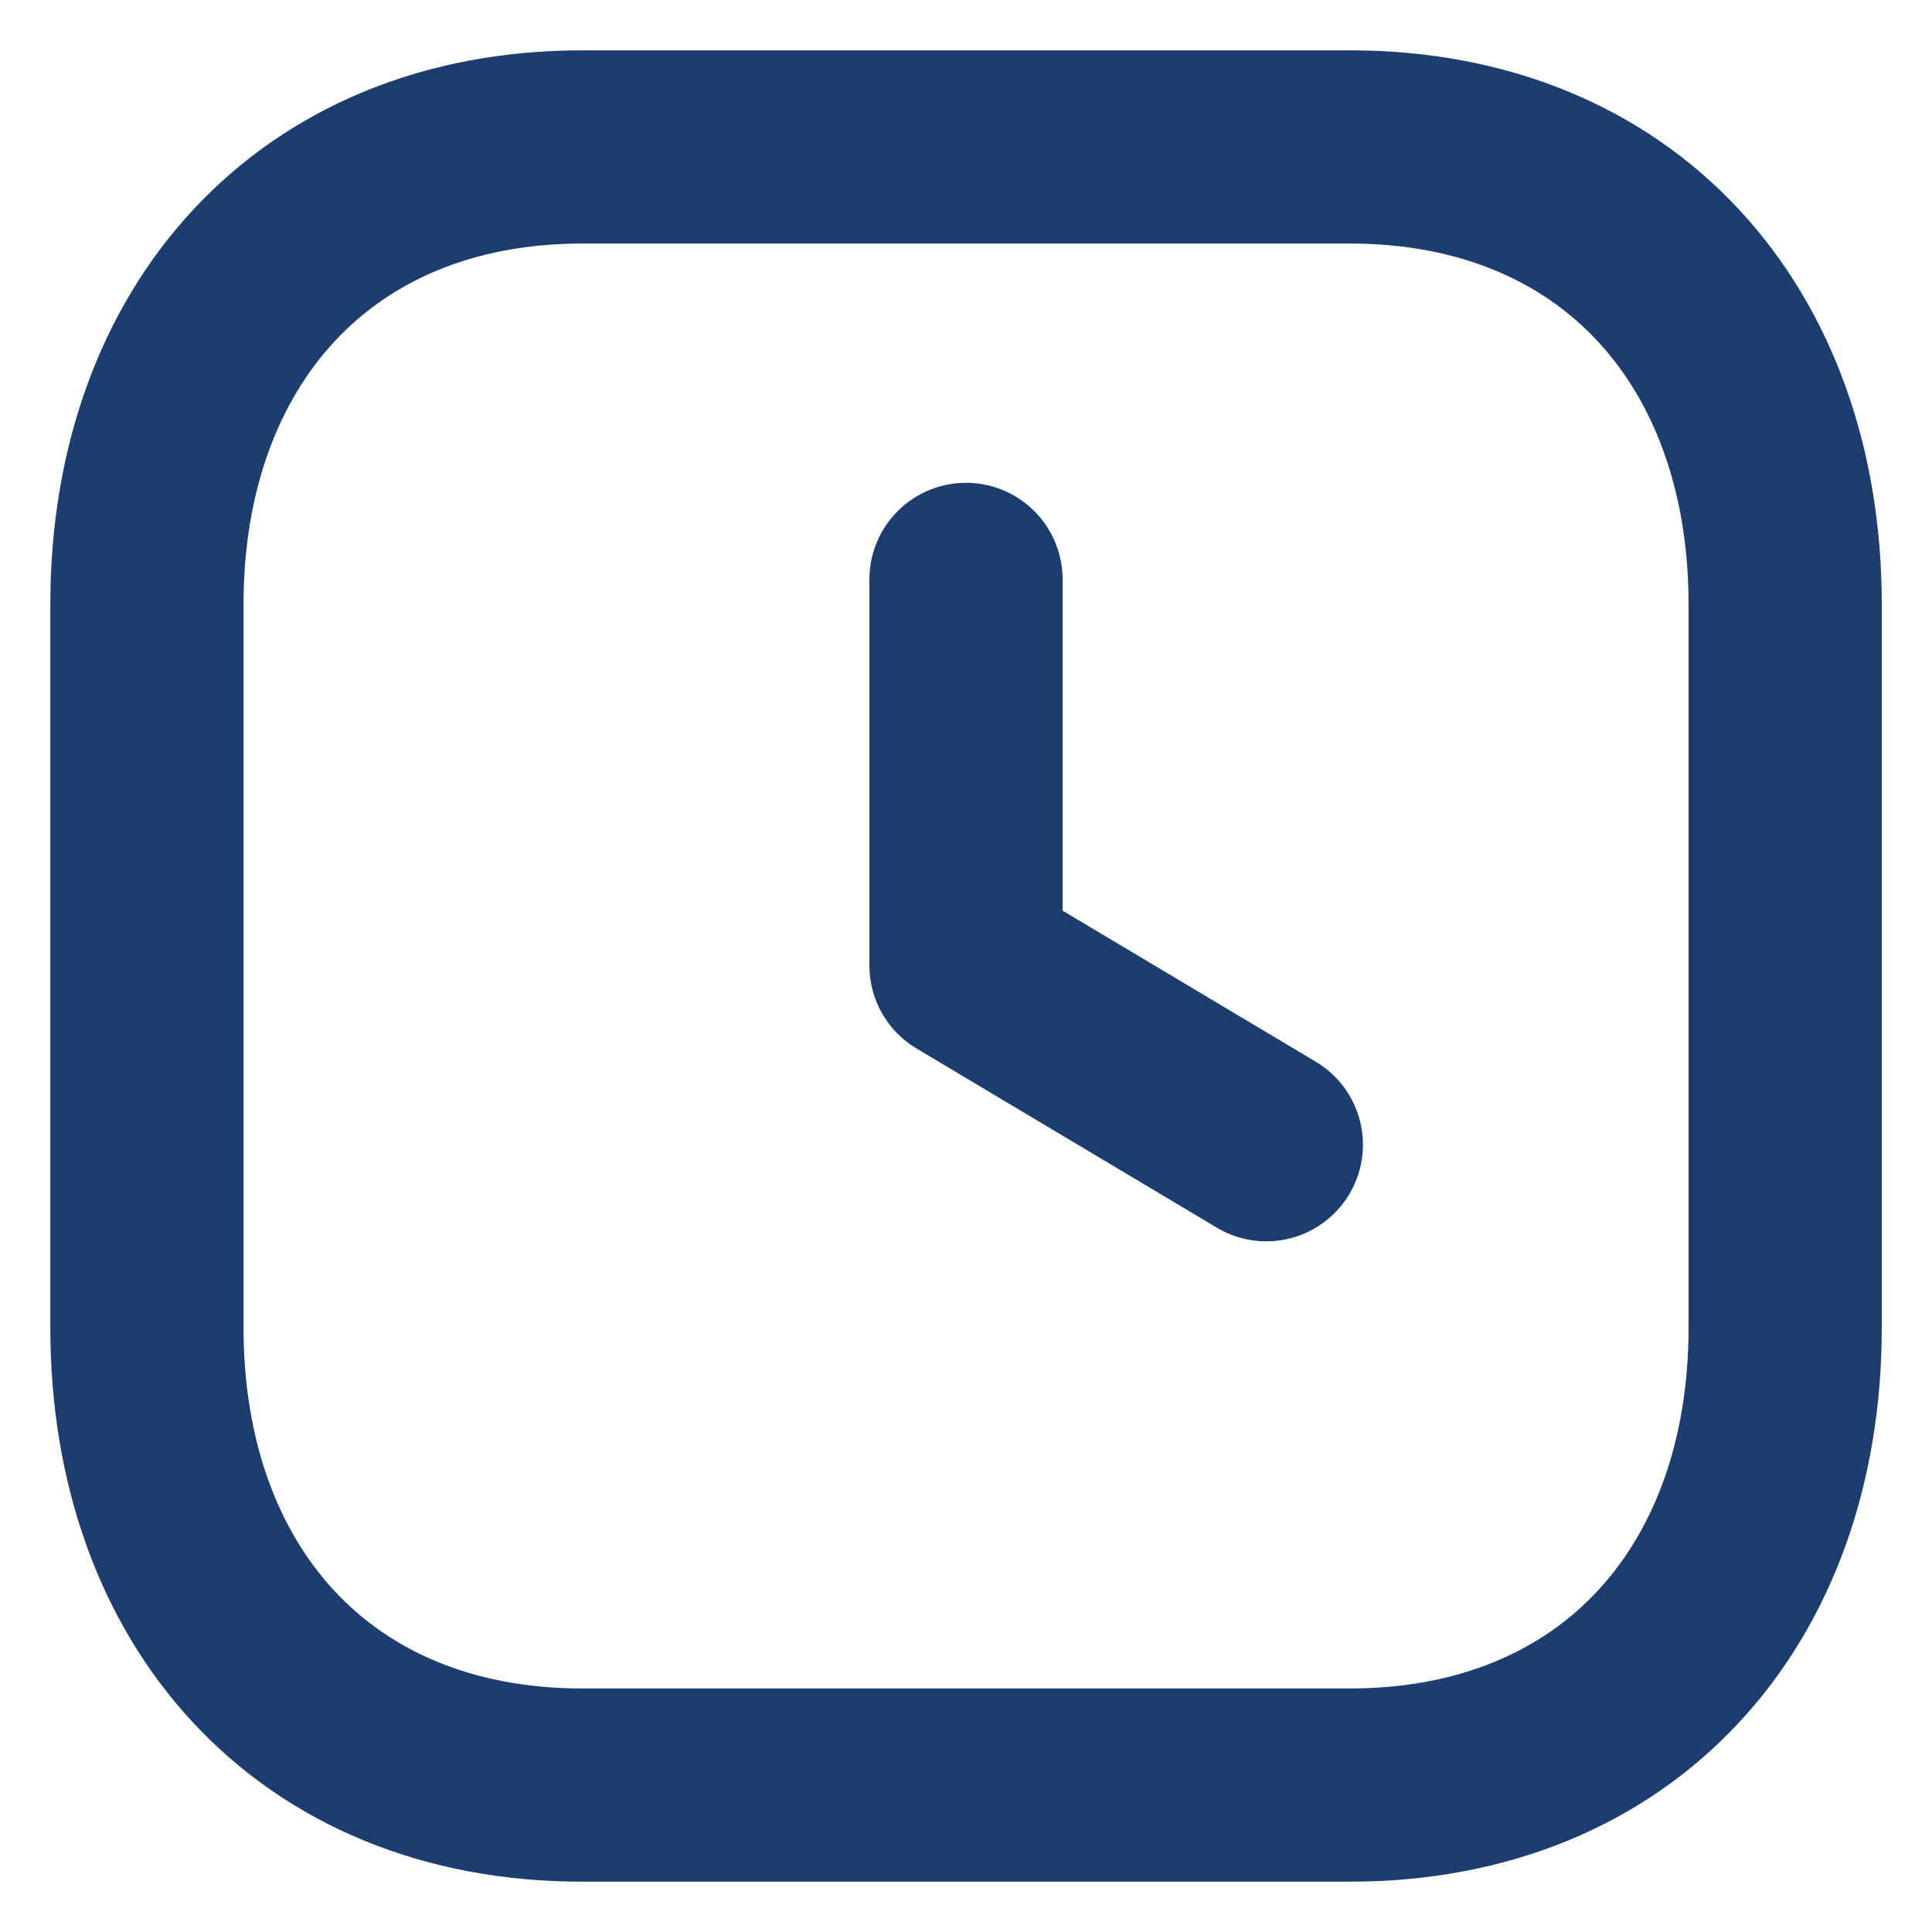 <svg width="20" height="20" viewBox="0 0 20 20" fill="none" xmlns="http://www.w3.org/2000/svg">
<path fill-rule="evenodd" clip-rule="evenodd" d="M13.973 1.521H6.027C3.258 1.521 1.521 3.482 1.521 6.256V13.744C1.521 16.519 3.248 18.479 6.027 18.479H13.973C16.751 18.479 18.48 16.519 18.48 13.744V6.256C18.48 3.482 16.751 1.521 13.973 1.521Z" stroke="#1C3D6F" stroke-width="2" stroke-linecap="round" stroke-linejoin="round"/>
<path d="M13.109 11.85L10 9.995V5.998" stroke="#1C3D6F" stroke-width="2" stroke-linecap="round" stroke-linejoin="round"/>
</svg>
